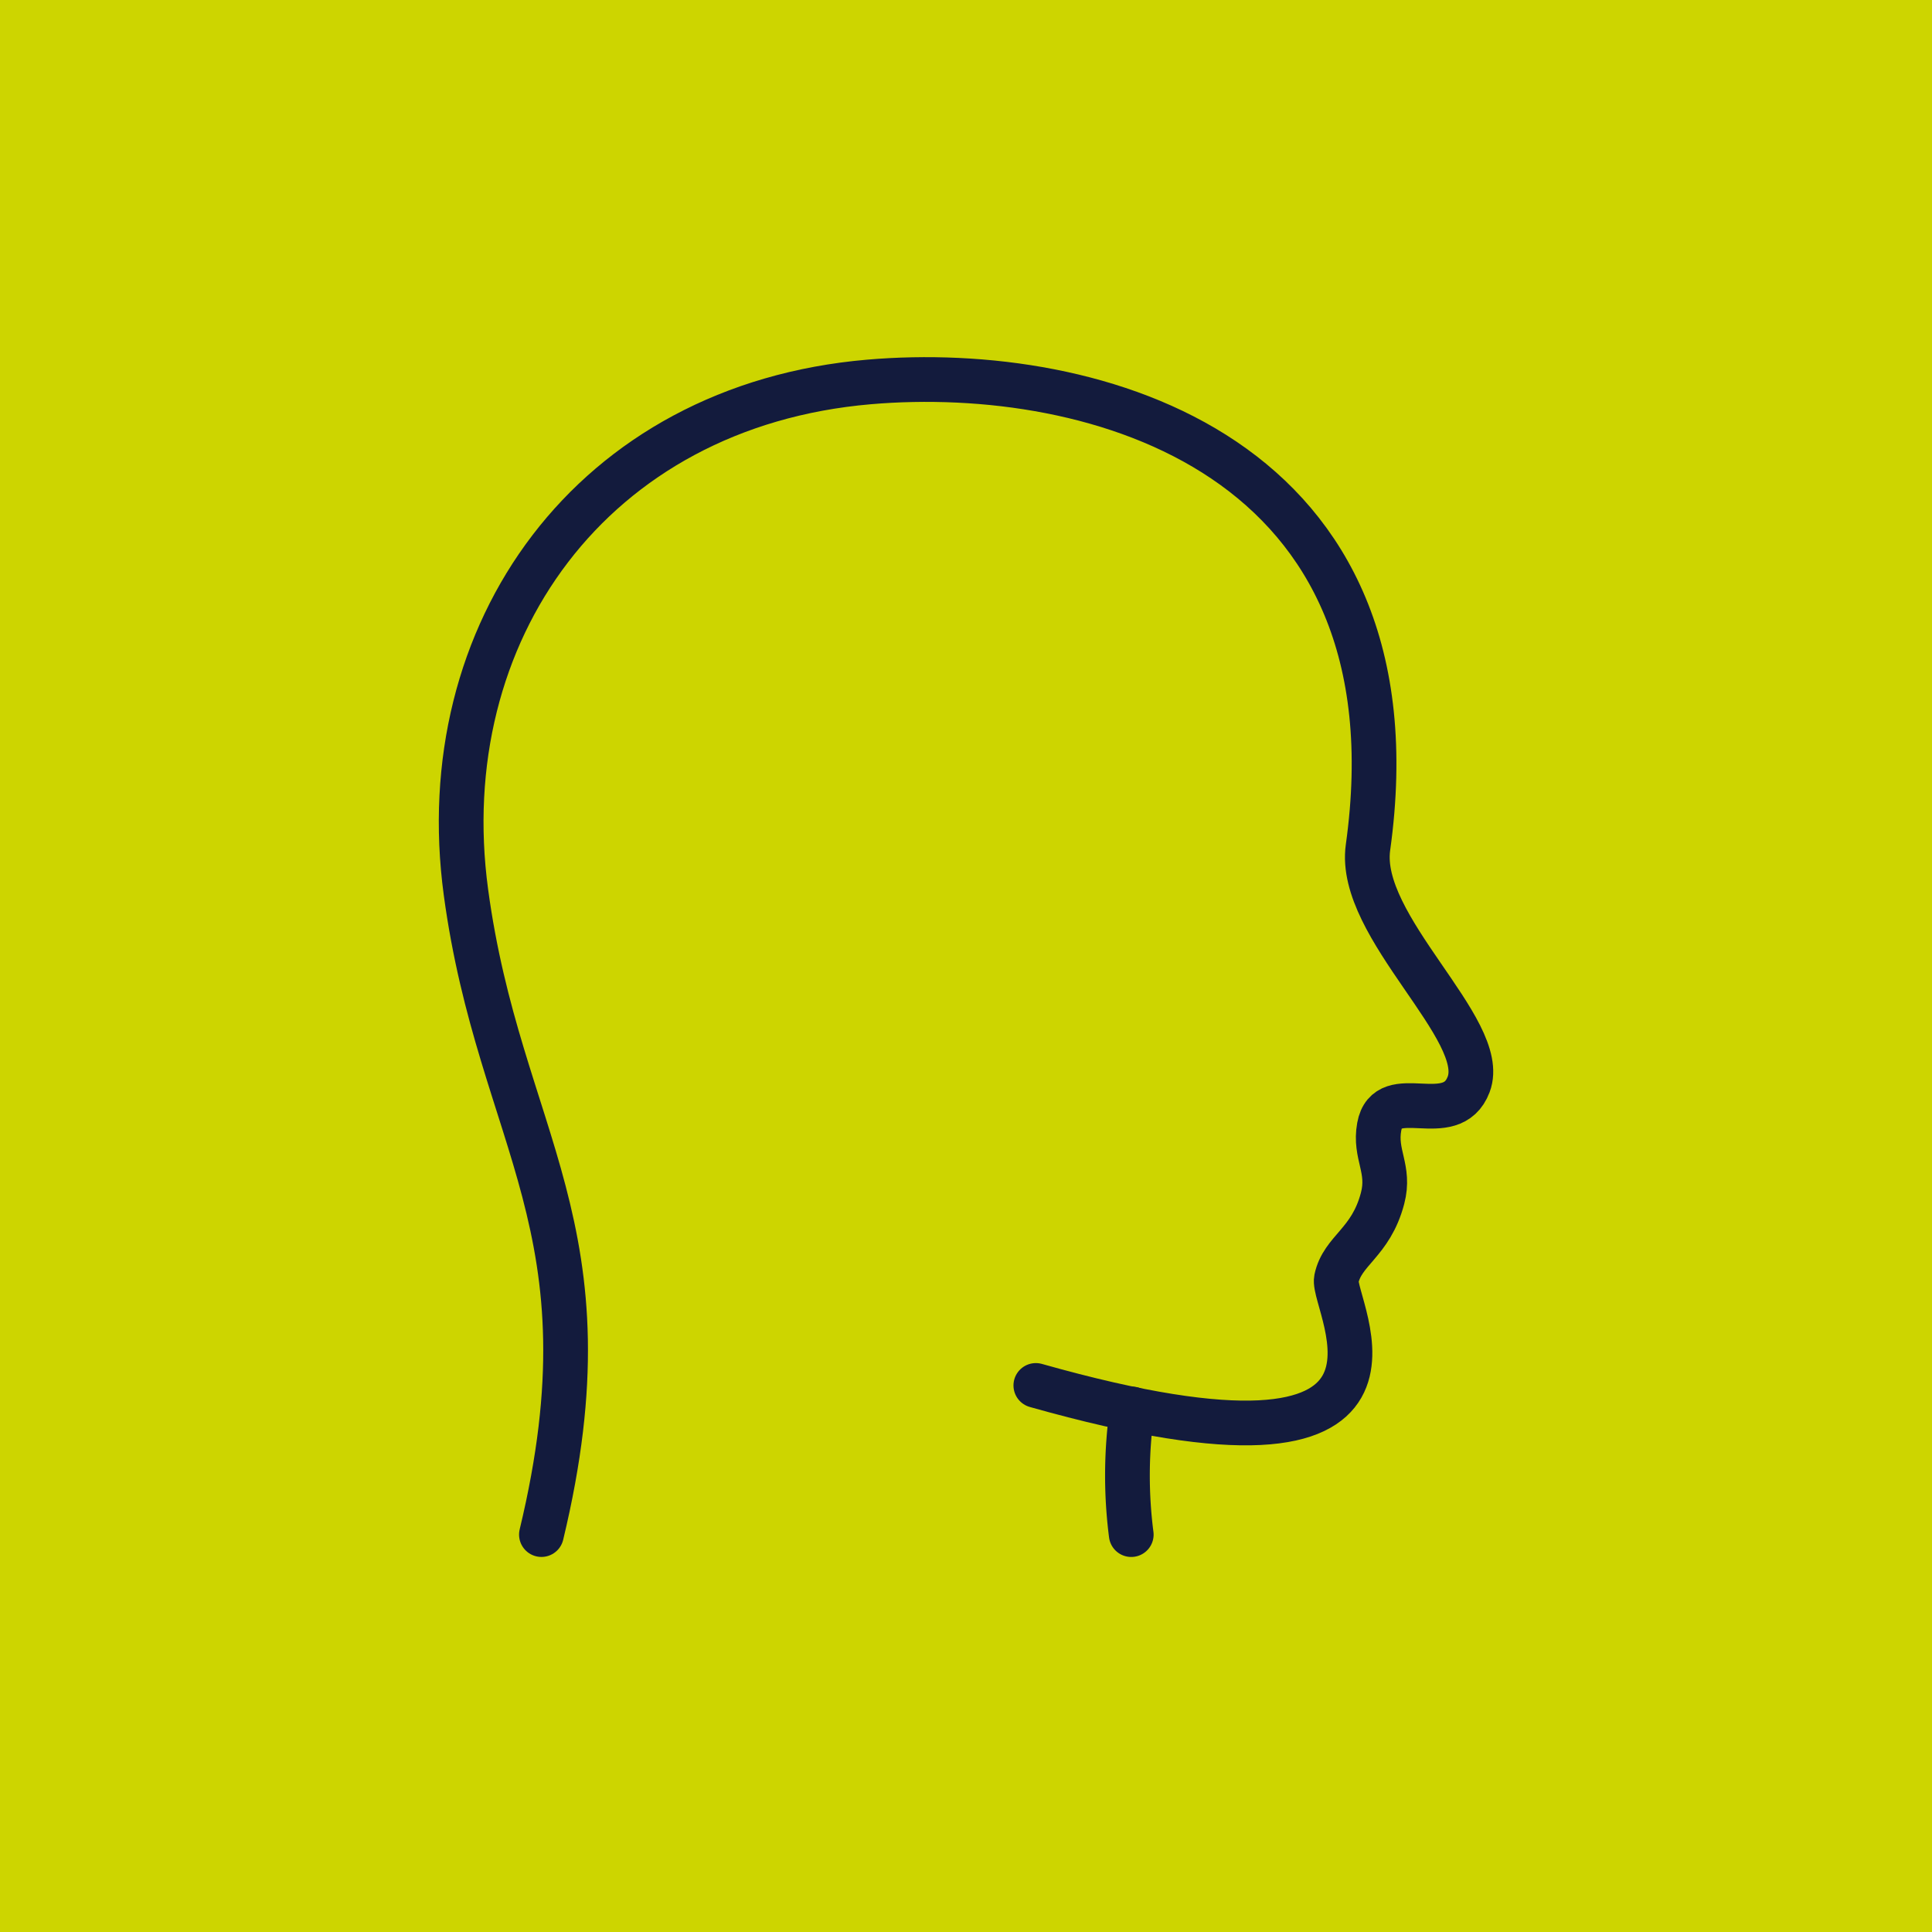 <svg xmlns="http://www.w3.org/2000/svg" width="108" height="108" viewBox="0 0 108 108"><g id="Group_79" data-name="Group 79" transform="translate(-200 -1901)"><rect id="Rectangle_2742" data-name="Rectangle 2742" width="108" height="108" transform="translate(200 1901)" fill="#cdd500"></rect><g id="Group_74" data-name="Group 74" transform="translate(225.779 1922.215)"><path id="Path_219" data-name="Path 219" d="M5.587,65.669c4.129-17.15-2.344-22.031-4.22-35.911C-.593,15.258,8.382,2.564,23.91,1.235,36.536.154,54.857,5.292,51.792,27.261,51.173,31.7,58.577,37.438,57.421,40.5c-.975,2.587-4.539-.161-5,2.37-.284,1.565.622,2.343.187,4-.657,2.51-2.245,2.9-2.583,4.513-.3,1.448,6.735,12.6-16.8,5.949" transform="translate(-1.1 -1.1)" fill="none" stroke="#131b3d" stroke-linecap="round" stroke-linejoin="round" stroke-width="2.5"></path><path id="Path_220" data-name="Path 220" d="M26.118,76.384a25.876,25.876,0,0,0-.056,7.019" transform="translate(11.396 -18.833)" fill="none" stroke="#131b3d" stroke-linecap="round" stroke-linejoin="round" stroke-width="2.5"></path></g></g></svg>